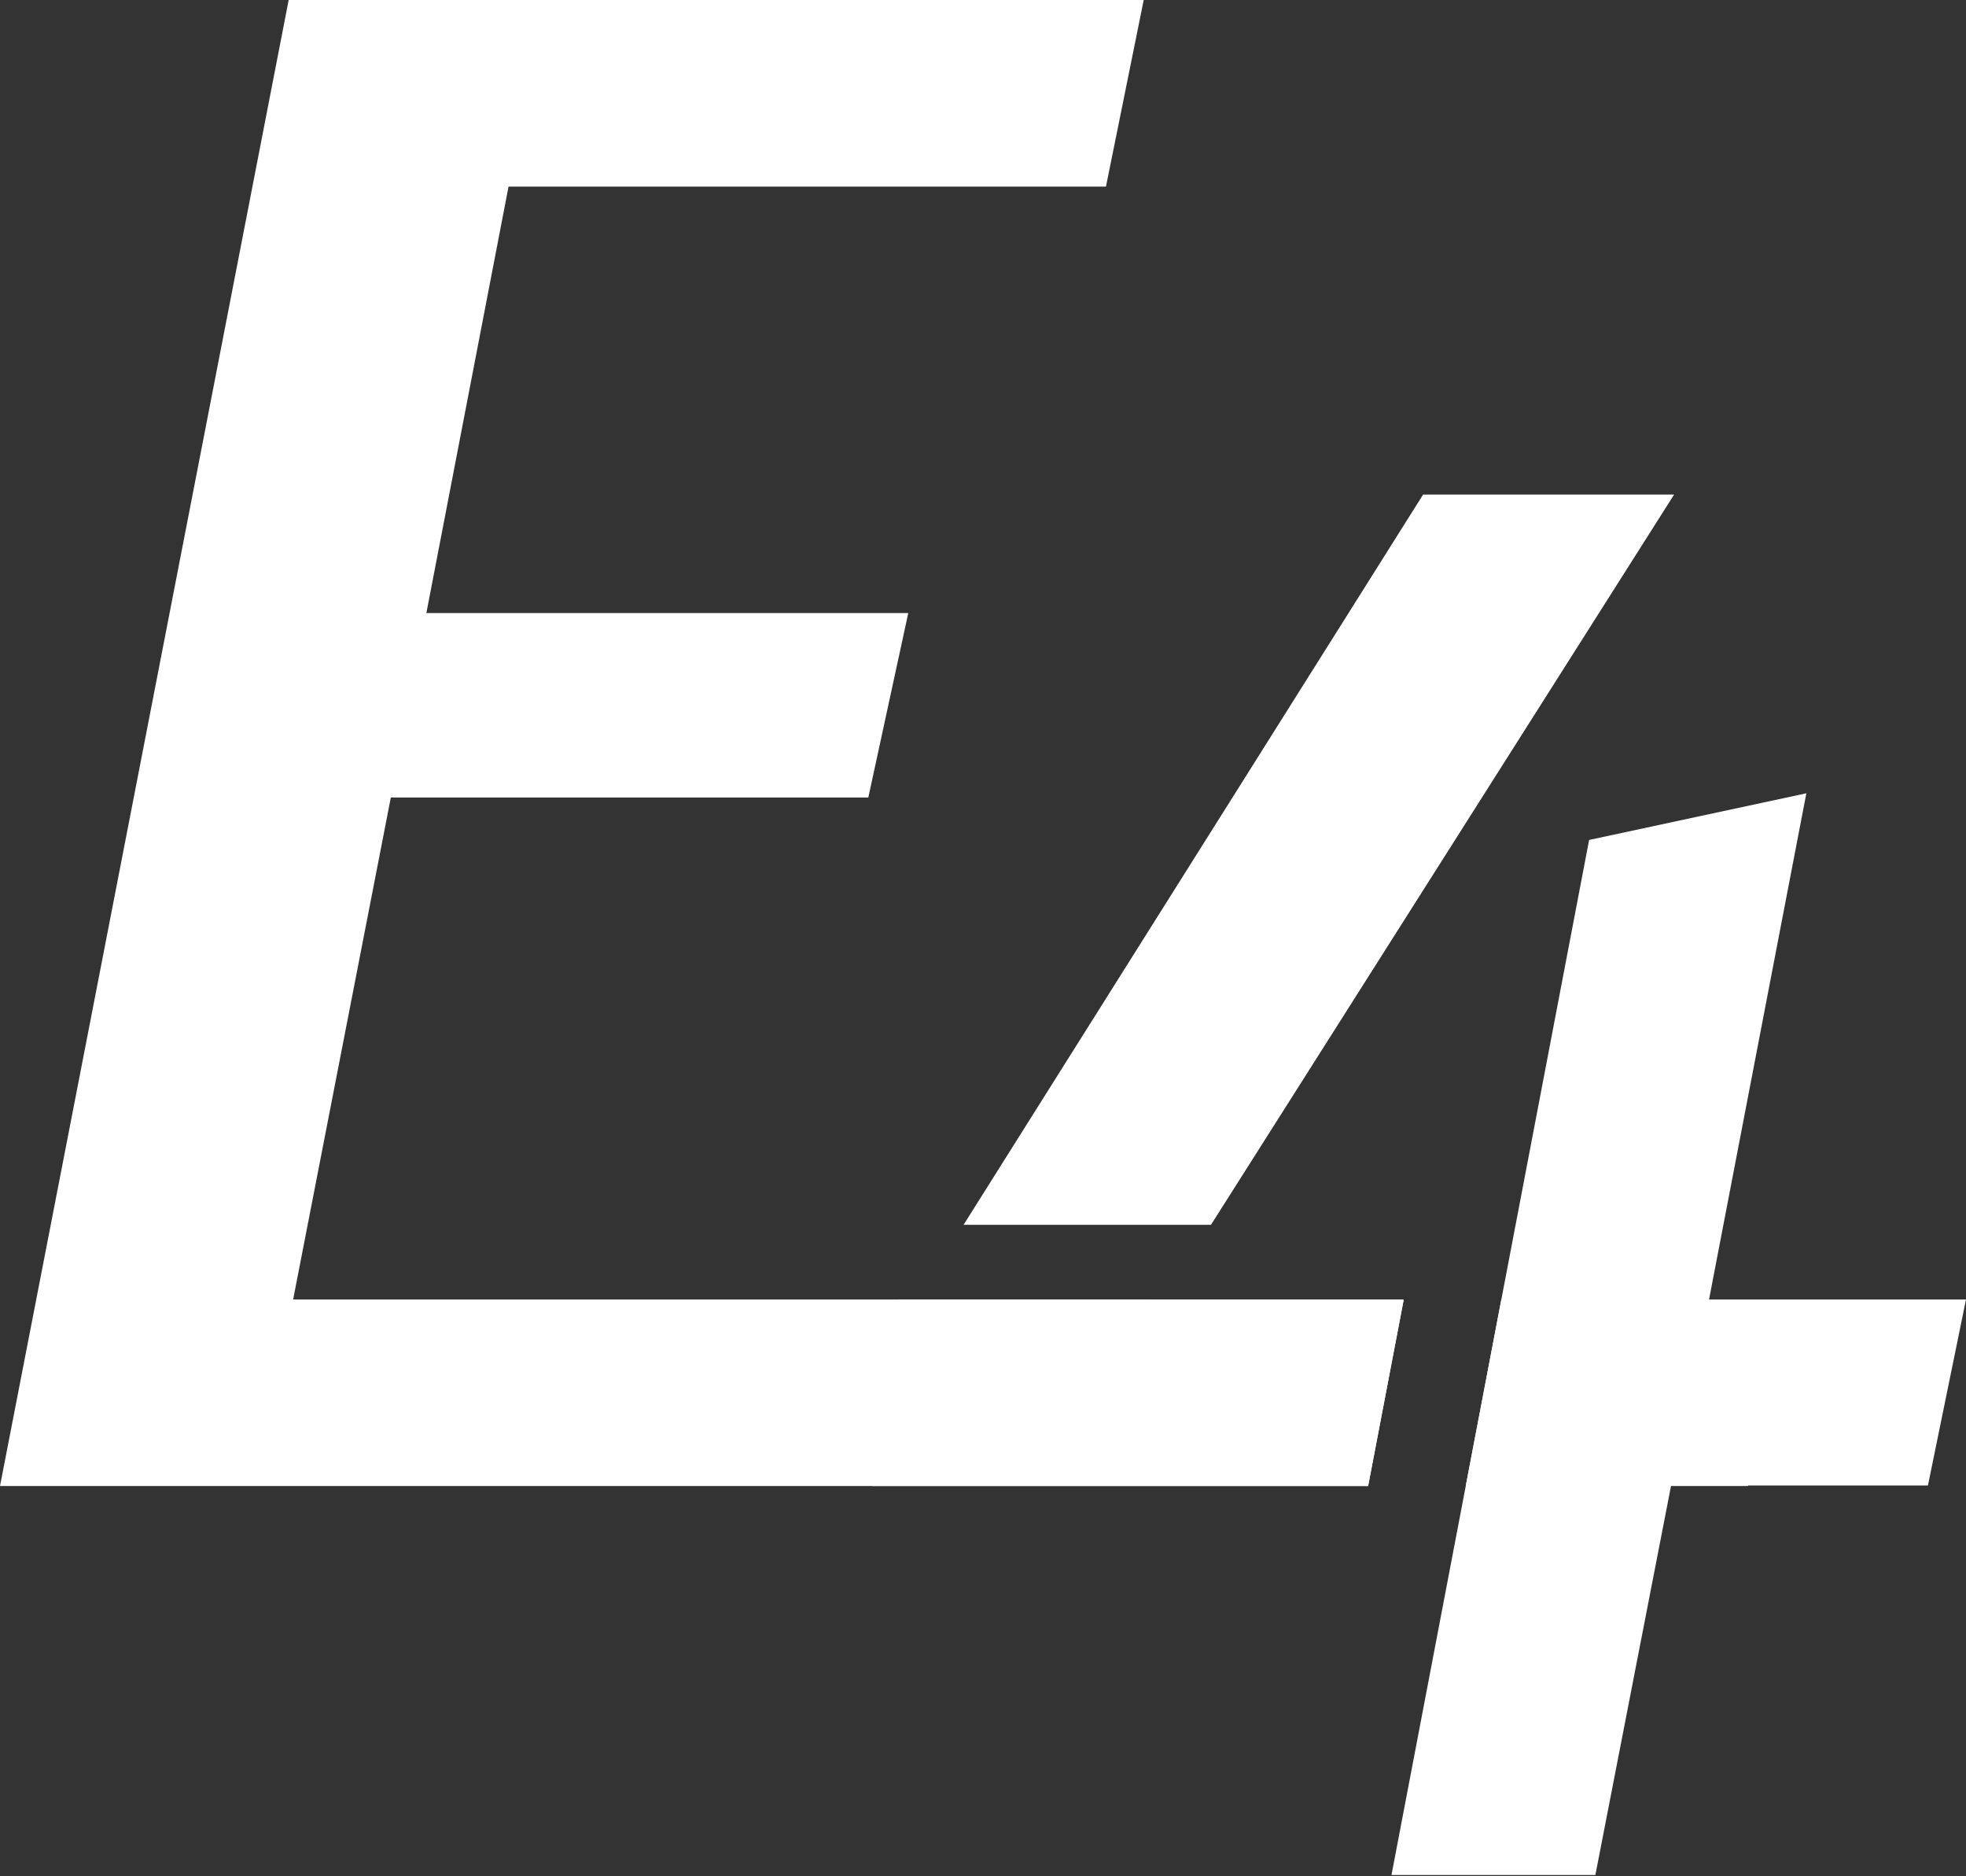 <svg width="916" height="874" viewBox="0 0 916 874" fill="none" xmlns="http://www.w3.org/2000/svg">
<rect x="0" y="0" width="916" height="874" fill="#333333" stroke="none"/>
<g clip-path="url(#clip0_2_2)">
<path d="M654.03 605.35L637.44 692.21H0L134.5 0H532.88L515.29 86.93H236.94L198.65 285.58H423.18L404.57 371.47H182.1L136.58 605.31H533.96L533.93 605.35H654.03Z" fill="white"/>
<path d="M916 605.31L898.27 691.96H814.47L814.43 692.21H682.92L699.51 605.31H916Z" fill="white"/>
<path d="M564.21 570.54H448.94L663.07 230.36H780.01L564.21 570.54Z" fill="white"/>
<path d="M654.03 605.35L637.44 692.21H406.49V625.1L418.69 605.69L418.93 605.31H533.96L533.93 605.35H654.03Z" fill="white"/>
<path d="M841.62 369.52L796.28 605.31L796.21 605.69L778.55 692.21L778.51 692.35L778.48 692.59L743.32 873.4H648.32L682.92 692.21L699.51 605.31L740.4 391.26L841.62 369.52Z" fill="white"/>
</g>
<defs>
<clipPath id="clip0_2_2">
<rect width="916" height="873.4" fill="white"/>
</clipPath>
</defs>
</svg>
